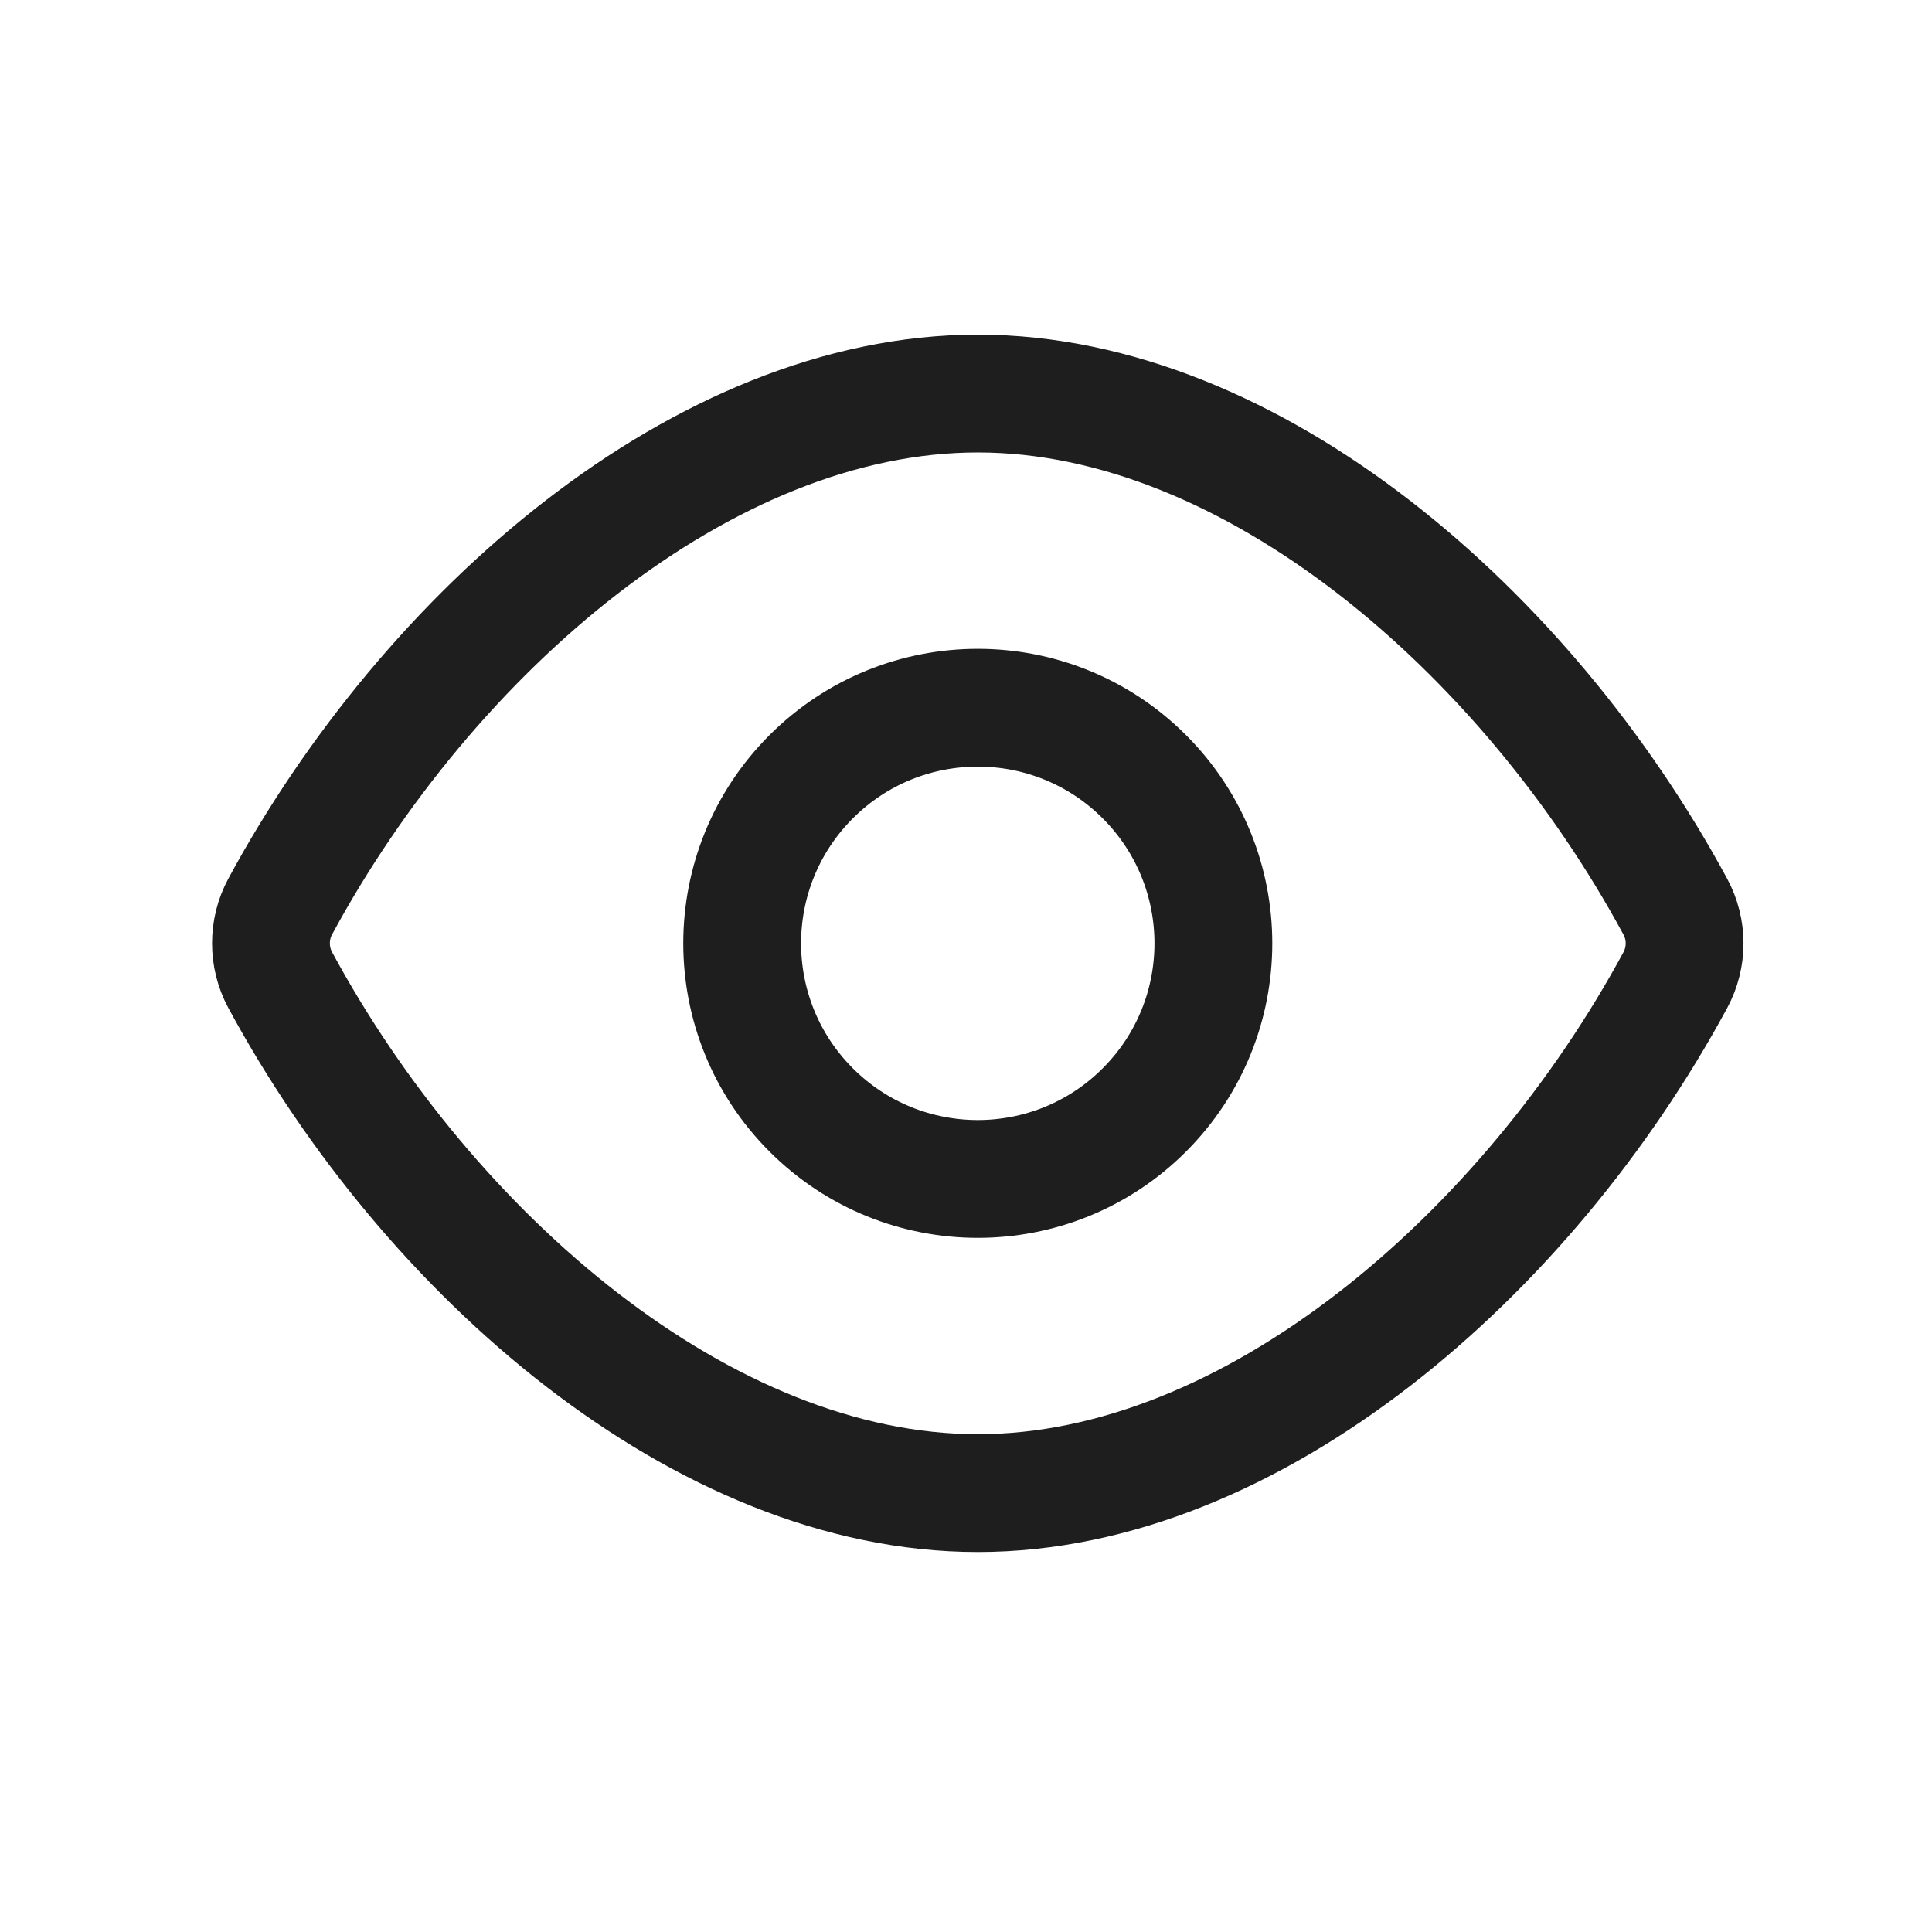 <svg width="41" height="41" viewBox="0 0 41 41" fill="none" xmlns="http://www.w3.org/2000/svg">
<path fill-rule="evenodd" clip-rule="evenodd" d="M5.946 20.797C5.685 20.312 5.685 19.724 5.946 19.239C9.1 13.407 14.925 8.352 20.75 8.352C26.575 8.352 32.4 13.407 35.553 19.241C35.815 19.726 35.815 20.314 35.553 20.799C32.4 26.631 26.575 31.686 20.75 31.686C14.925 31.686 9.1 26.631 5.946 20.797Z" stroke="#1E1E1E" stroke-width="2.5" stroke-linecap="round" stroke-linejoin="round"/>
<path d="M24.285 16.483C26.238 18.436 26.238 21.602 24.285 23.555C22.333 25.507 19.167 25.507 17.215 23.555C15.262 21.602 15.262 18.436 17.215 16.483C19.167 14.531 22.333 14.531 24.285 16.483" stroke="#1E1E1E" stroke-width="2.5" stroke-linecap="round" stroke-linejoin="round"/>
</svg>
